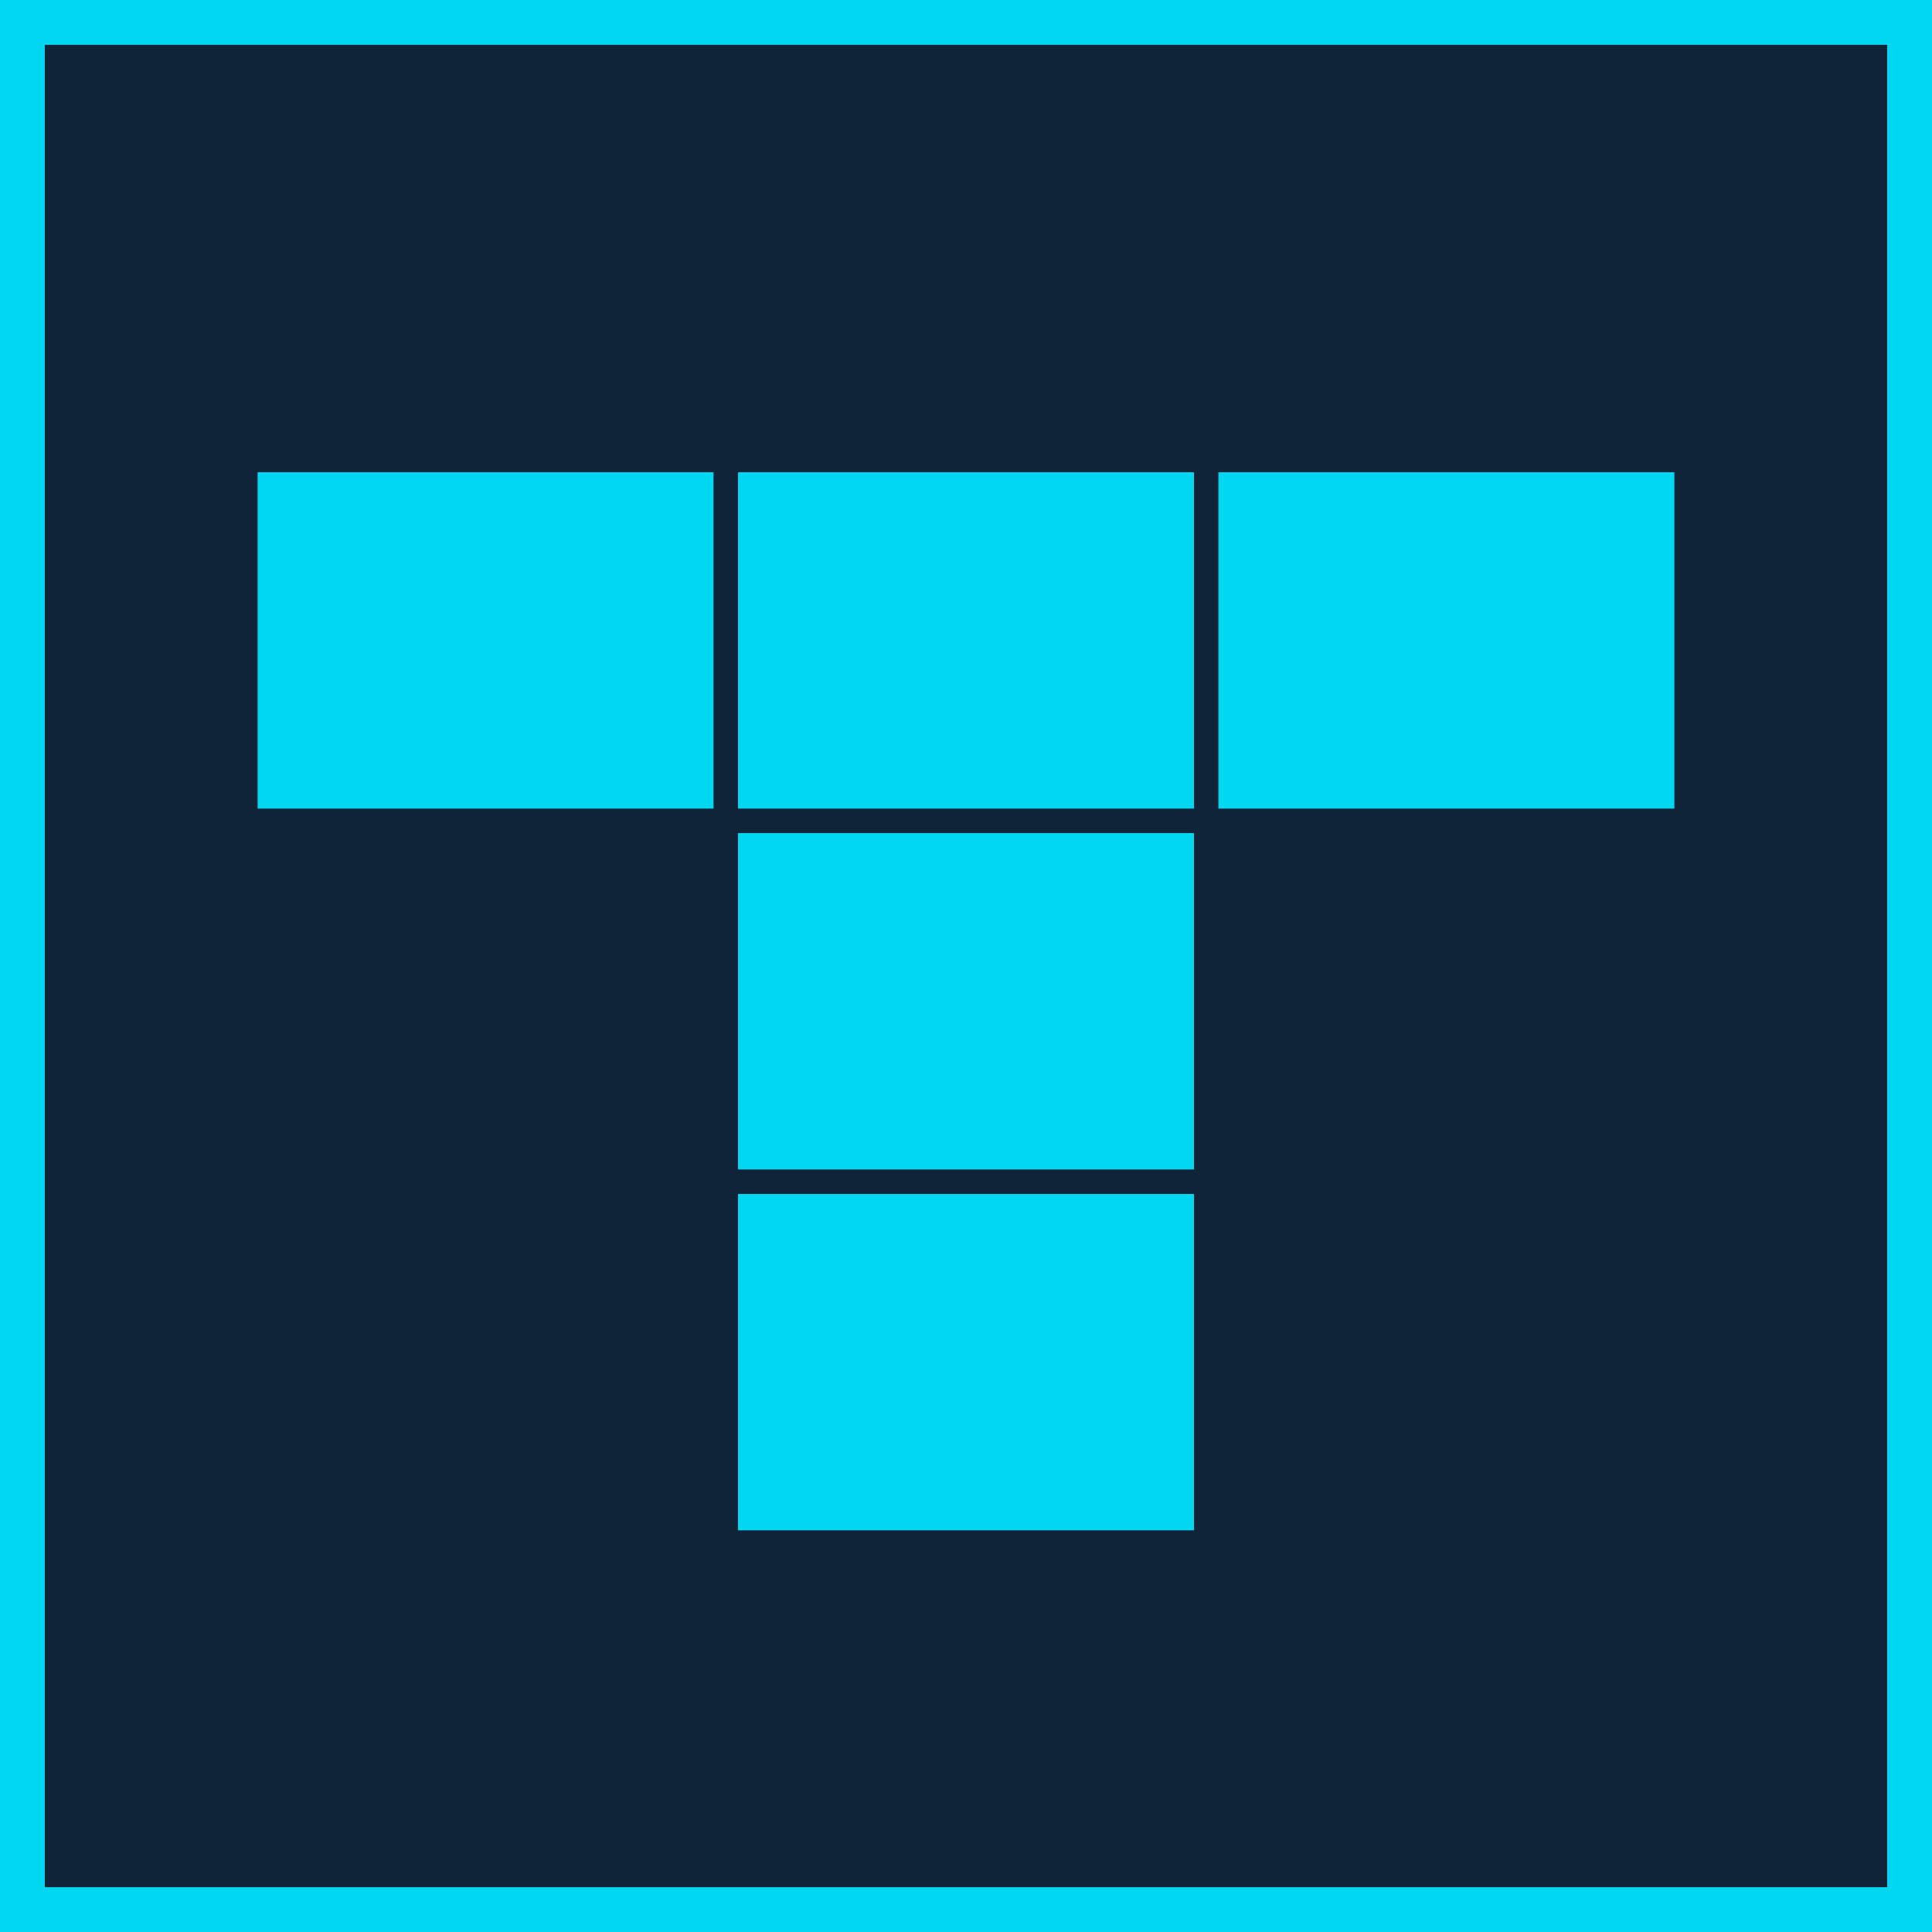 <svg width="32" height="32" viewBox="0 0 32 32" fill="none" xmlns="http://www.w3.org/2000/svg">
  <g clip-path="url(#clip0_3_2)">
  <path d="M32 0H0V32H32V0Z" fill="#0E1724"/>
  <path d="M0.242 0.242H31.758V31.758H0.242V0.242Z" fill="#0F2339" stroke="#02D7F2"/>
  <path d="M27.733 7.822H20.181V13.393H27.733V7.822Z" fill="#02D7F2"/>
  <path d="M11.818 7.822H4.267V13.393H11.818V7.822Z" fill="#02D7F2"/>
  <path d="M19.776 19.776H12.224V25.347H19.776V19.776Z" fill="#02D7F2"/>
  <path d="M19.776 13.799H12.224V19.37H19.776V13.799Z" fill="#02D7F2"/>
  <path d="M19.776 7.822H12.224V13.393H19.776V7.822Z" fill="#02D7F2"/>
  </g>
  <defs>
  <clipPath id="clip0_3_2">
  <rect width="32" height="32" fill="white"/>
  </clipPath>
  </defs>
  </svg>
  